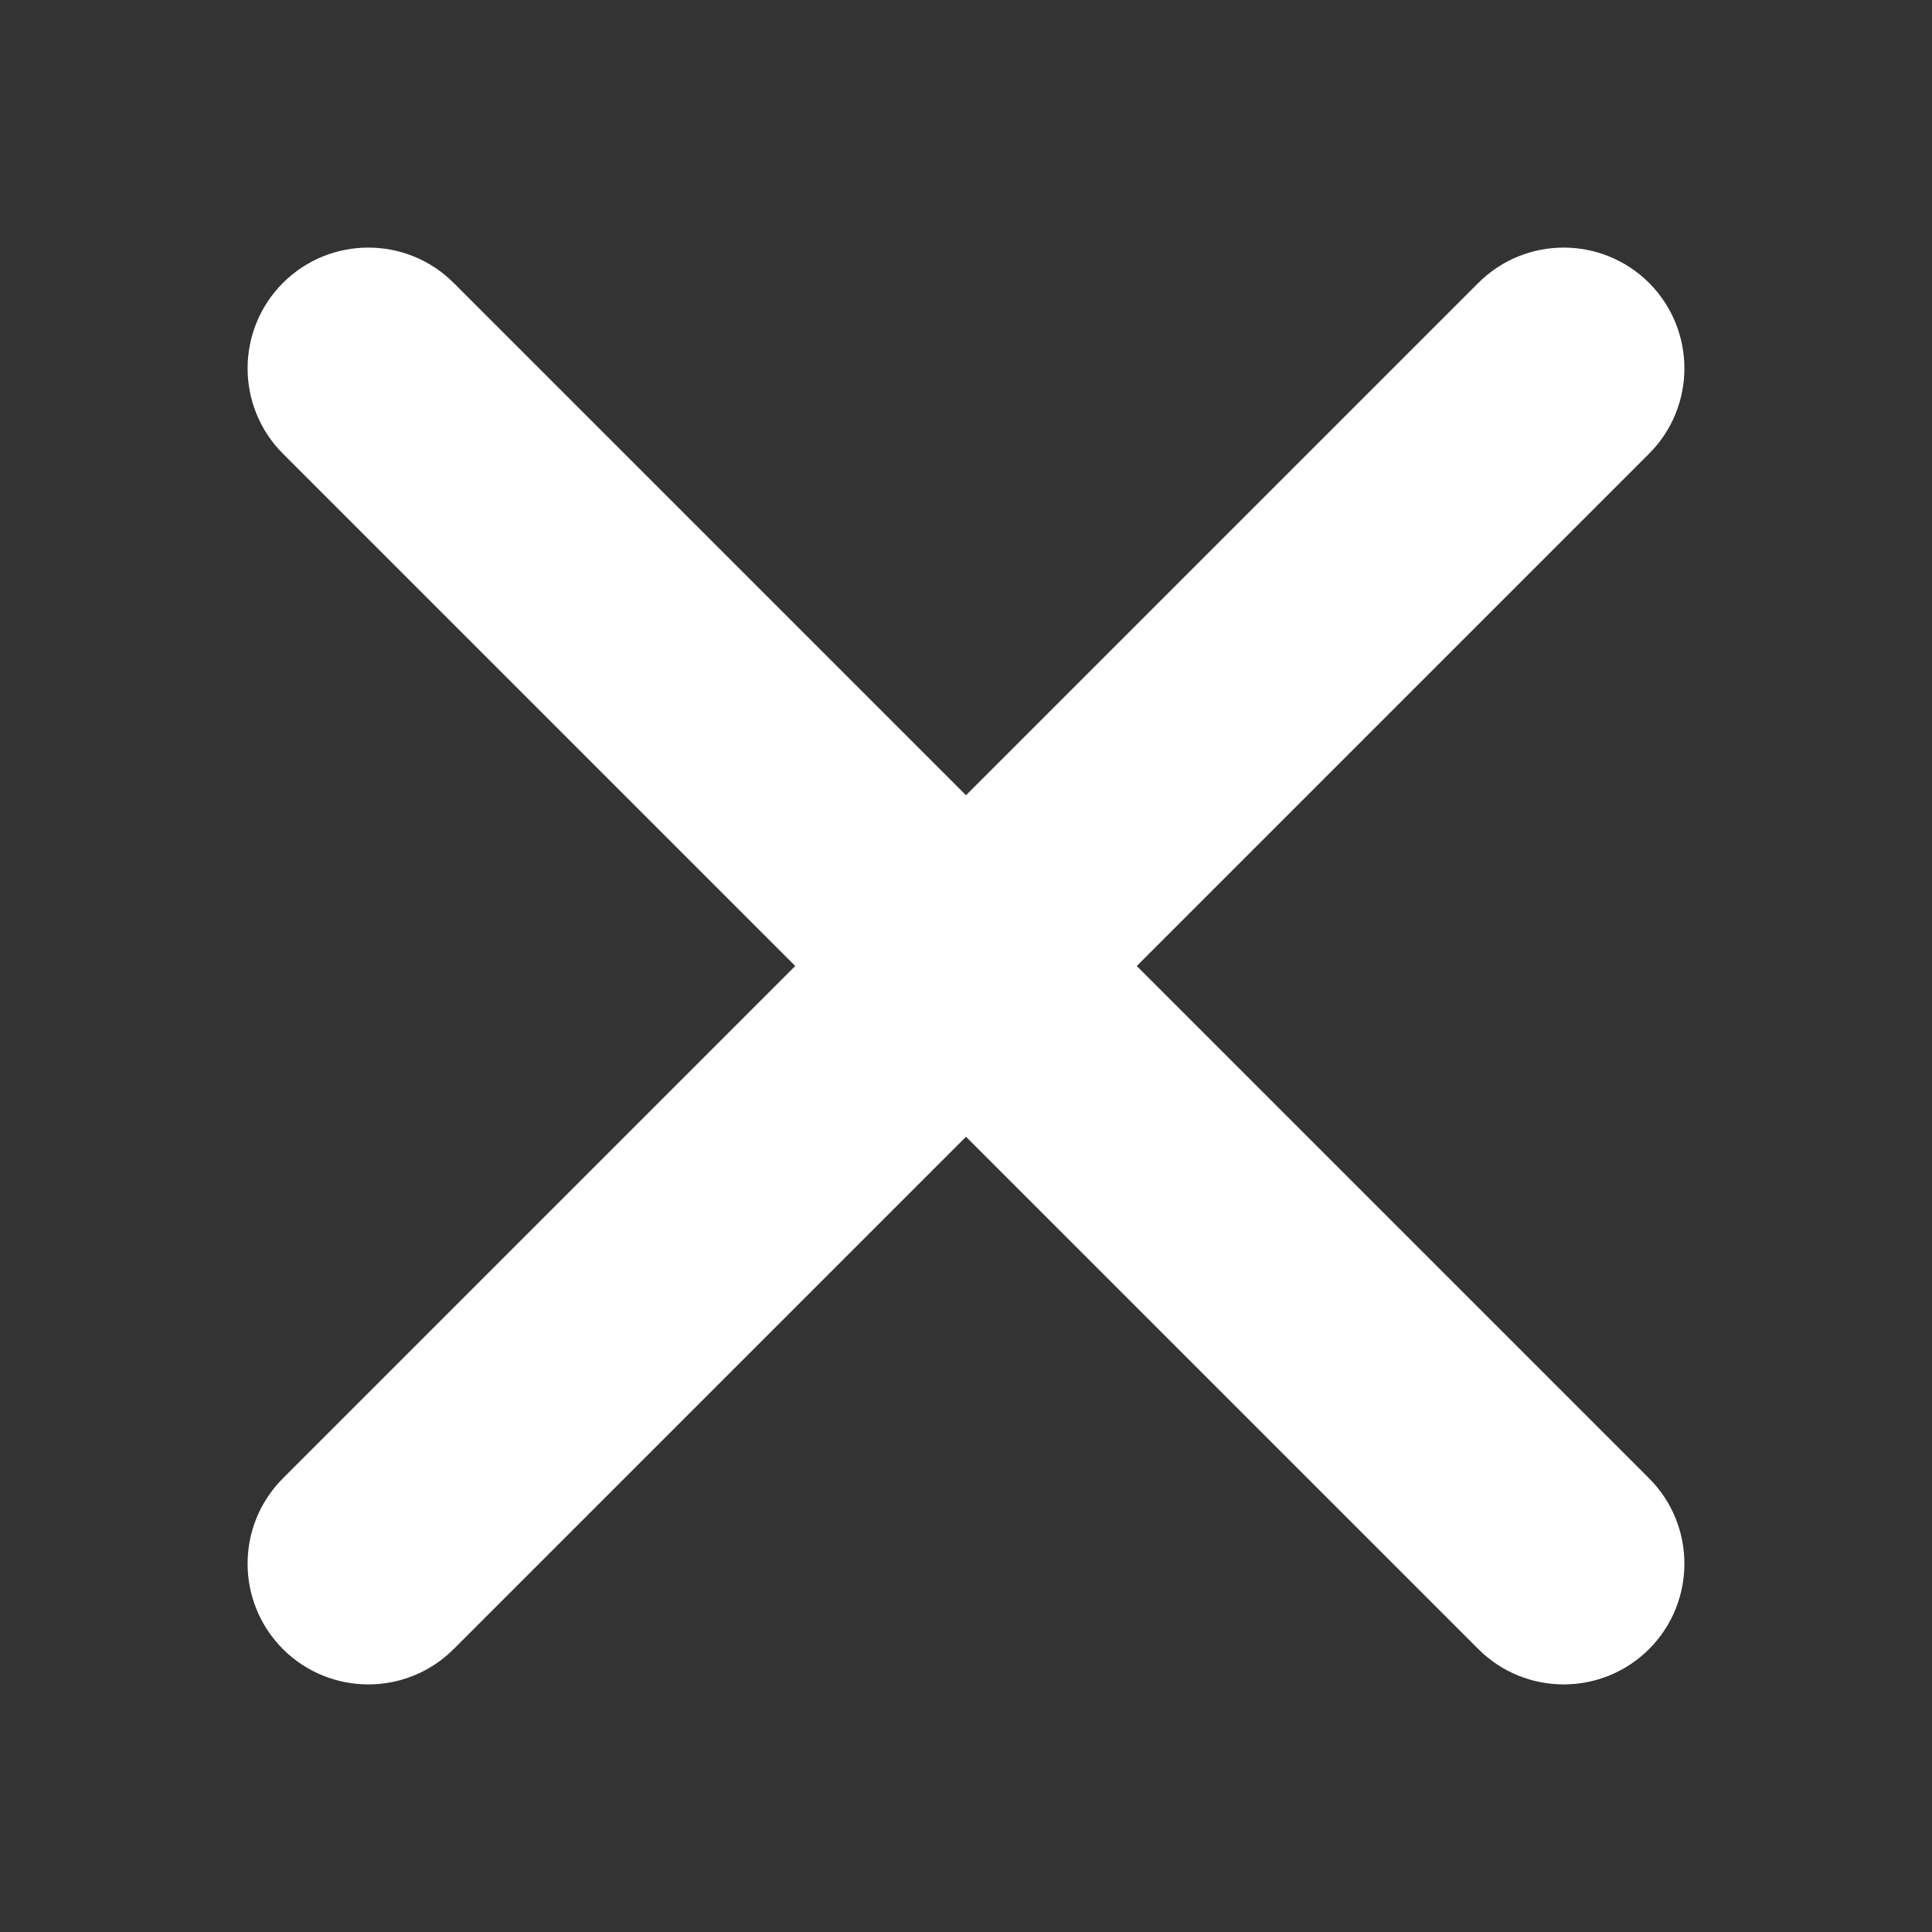 <svg width="16" height="16" viewBox="0 0 16 16" fill="none" xmlns="http://www.w3.org/2000/svg">
<rect x="0" y="0" width="16" height="16" fill="#333333" stroke="none"/>
<mask id="mask0_2897_14182" style="mask-type:alpha" maskUnits="userSpaceOnUse" x="0" y="0" width="16" height="16">
<rect width="16" height="16" fill="#C4C4C4"/>
</mask>
<g mask="url(#mask0_2897_14182)">
<path fill-rule="evenodd" clip-rule="evenodd" d="M2.343 2.343C1.953 2.734 1.953 3.367 2.343 3.757L6.586 8L2.343 12.243C1.953 12.633 1.953 13.266 2.343 13.657C2.734 14.047 3.367 14.047 3.757 13.657L8 9.414L12.243 13.657C12.633 14.047 13.266 14.047 13.657 13.657C14.047 13.266 14.047 12.633 13.657 12.243L9.414 8L13.657 3.757C14.047 3.367 14.047 2.734 13.657 2.343C13.266 1.953 12.633 1.953 12.243 2.343L8 6.586L3.757 2.343C3.367 1.953 2.734 1.953 2.343 2.343Z" fill="white"/>
</g>
</svg>
